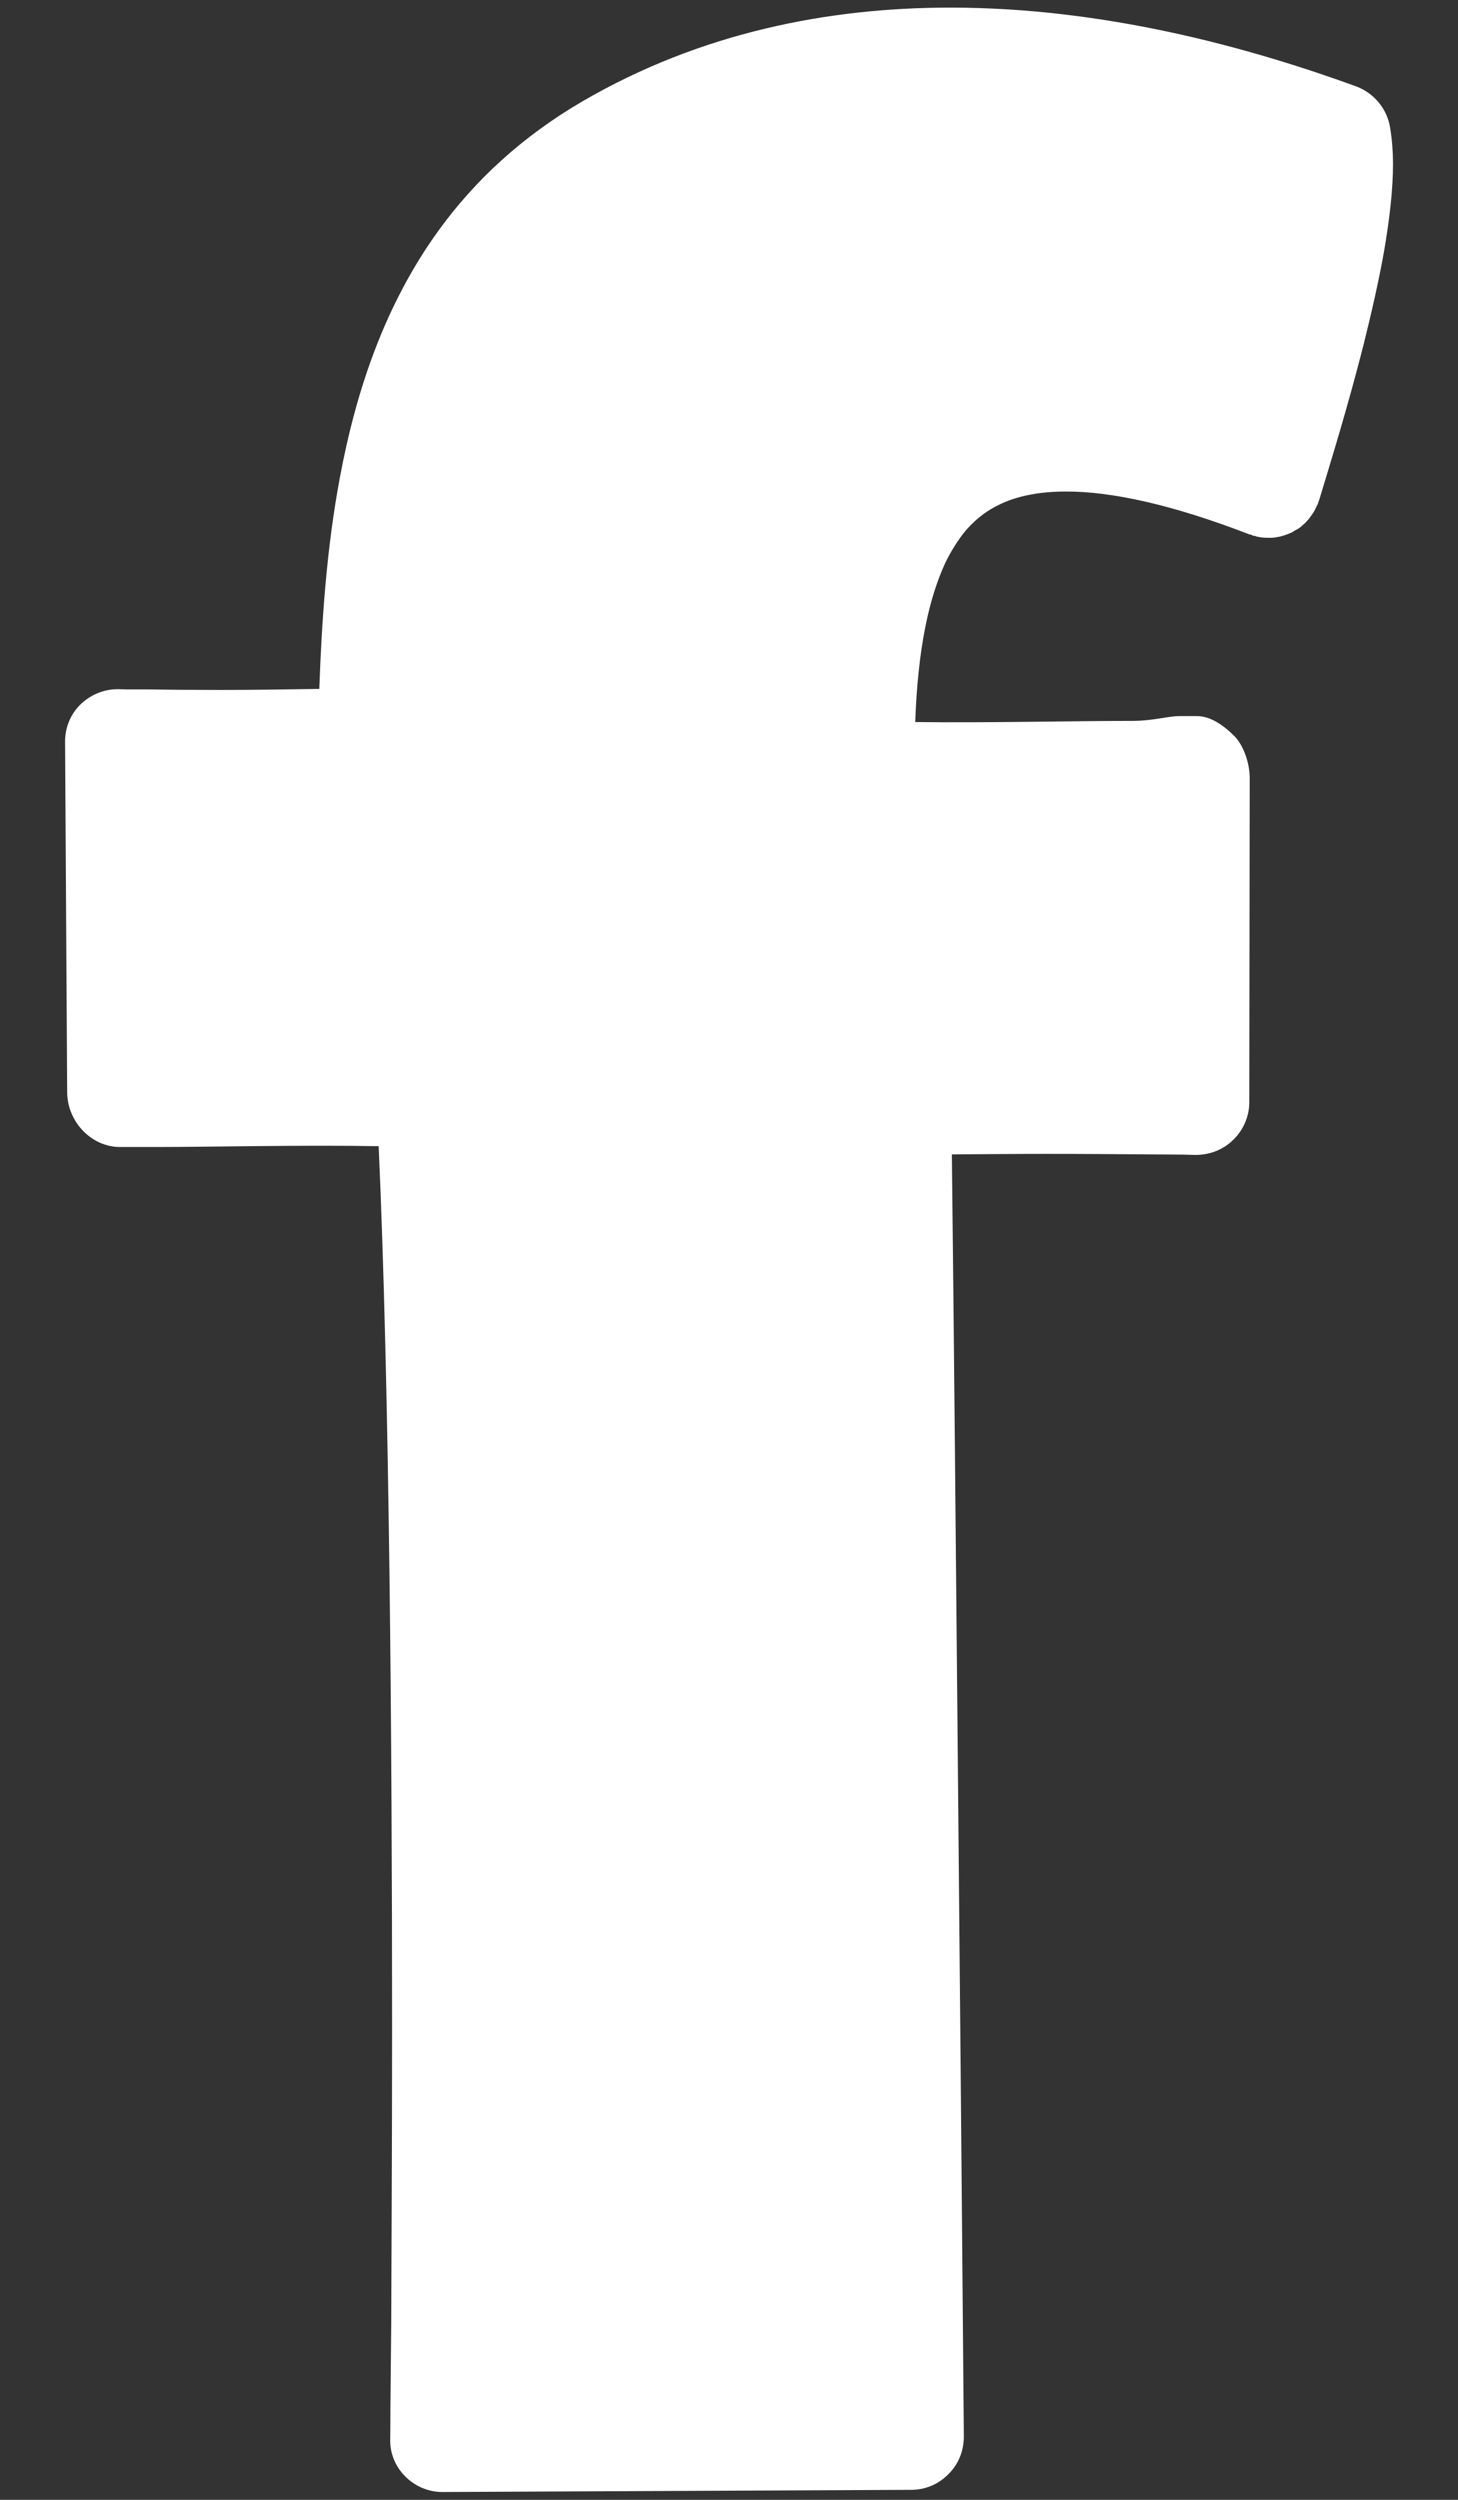 <?xml version="1.0" encoding="utf-8"?>
<!-- Generator: Adobe Illustrator 16.0.0, SVG Export Plug-In . SVG Version: 6.00 Build 0)  -->
<!DOCTYPE svg PUBLIC "-//W3C//DTD SVG 1.1//EN" "http://www.w3.org/Graphics/SVG/1.1/DTD/svg11.dtd">
<svg version="1.1" id="Layer_1" xmlns="http://www.w3.org/2000/svg" xmlns:xlink="http://www.w3.org/1999/xlink" x="0px" y="0px"
	 width="14px" height="24px" viewBox="0 0 14 24" enable-background="new 0 0 14 24" xml:space="preserve">
<rect x="0" y="0" width="14" height="24" fill="#333333" stroke="none"/>
<path fill="#FFFFFF" d="M13.348,1.225c-0.029-0.181-0.154-0.33-0.324-0.395c-1.043-0.379-2.422-0.757-3.9-0.757
	c-1.162,0-2.391,0.236-3.533,0.901l0,0C5.014,1.311,4.561,1.731,4.215,2.208C3.695,2.925,3.42,3.747,3.264,4.583
	C3.137,5.259,3.09,5.947,3.066,6.614c-0.299,0.005-0.637,0.01-0.945,0.01c-0.27,0-0.516-0.002-0.693-0.005c-0.09,0-0.164,0-0.213,0
	C1.164,6.617,1.139,6.617,1.139,6.617C1.002,6.614,0.871,6.668,0.773,6.763s-0.15,0.227-0.148,0.362l0.02,3.363
	c0.002,0.278,0.229,0.524,0.508,0.524c0,0,0.135,0,0.352,0c0.496,0,1.42-0.021,2.131-0.008c0.104,2.309,0.129,5.769,0.129,8.453
	c0,1.131-0.006,2.118-0.008,2.829c-0.004,0.354-0.006,0.636-0.008,0.832c0,0.195-0.002,0.3-0.002,0.3
	c-0.004,0.135,0.051,0.266,0.146,0.359c0.096,0.096,0.227,0.15,0.361,0.148l4.5-0.021c0.135-0.001,0.262-0.056,0.355-0.153
	c0.096-0.095,0.146-0.223,0.146-0.359c0,0-0.023-2.766-0.051-5.748c-0.023-2.566-0.049-5.29-0.064-6.561
	c0.277-0.002,0.602-0.005,0.916-0.005c0.365,0,0.723,0.003,0.99,0.005c0.133,0,0.242,0.002,0.318,0.002
	c0.076,0.003,0.119,0.003,0.119,0.003c0.133,0,0.266-0.051,0.361-0.147c0.096-0.094,0.152-0.223,0.152-0.359l0.004-3.111
	c0-0.135-0.053-0.309-0.148-0.405c-0.096-0.095-0.223-0.191-0.357-0.191c0,0-0.061,0-0.17,0c-0.105,0-0.262,0.046-0.443,0.046
	c-0.564,0-1.42,0.02-2.094,0.011C8.801,6.583,8.832,6.29,8.883,6.03C8.932,5.778,9,5.57,9.078,5.401
	c0.062-0.125,0.127-0.225,0.197-0.31c0.109-0.124,0.227-0.209,0.377-0.272c0.152-0.062,0.34-0.1,0.582-0.1
	c0.434-0.002,1.023,0.125,1.764,0.412c0.006,0.001,0.012,0.001,0.018,0.004c0.006,0.004,0.012,0.005,0.016,0.008
	c0.014,0.002,0.021,0.002,0.033,0.008c0.02,0.003,0.033,0.007,0.051,0.009c0.016,0.001,0.035,0.003,0.049,0.003
	c0.018,0,0.033,0,0.051,0c0.016-0.002,0.031-0.003,0.049-0.007c0.014-0.002,0.031-0.005,0.047-0.011
	c0.016-0.002,0.029-0.01,0.045-0.014c0.016-0.006,0.031-0.012,0.047-0.019c0.014-0.008,0.025-0.017,0.039-0.024
	c0.016-0.007,0.029-0.016,0.043-0.026c0.01-0.01,0.023-0.021,0.035-0.031c0.014-0.011,0.023-0.022,0.035-0.036
	c0.012-0.012,0.02-0.023,0.029-0.037s0.02-0.026,0.029-0.041s0.016-0.031,0.023-0.045c0.006-0.012,0.01-0.02,0.016-0.032
	l0.004-0.011c0.002-0.012,0.006-0.017,0.008-0.022c0.102-0.337,0.277-0.901,0.428-1.497c0.074-0.298,0.145-0.604,0.197-0.898
	c0.051-0.298,0.086-0.582,0.086-0.846C13.375,1.451,13.367,1.339,13.348,1.225z"/>
</svg>
